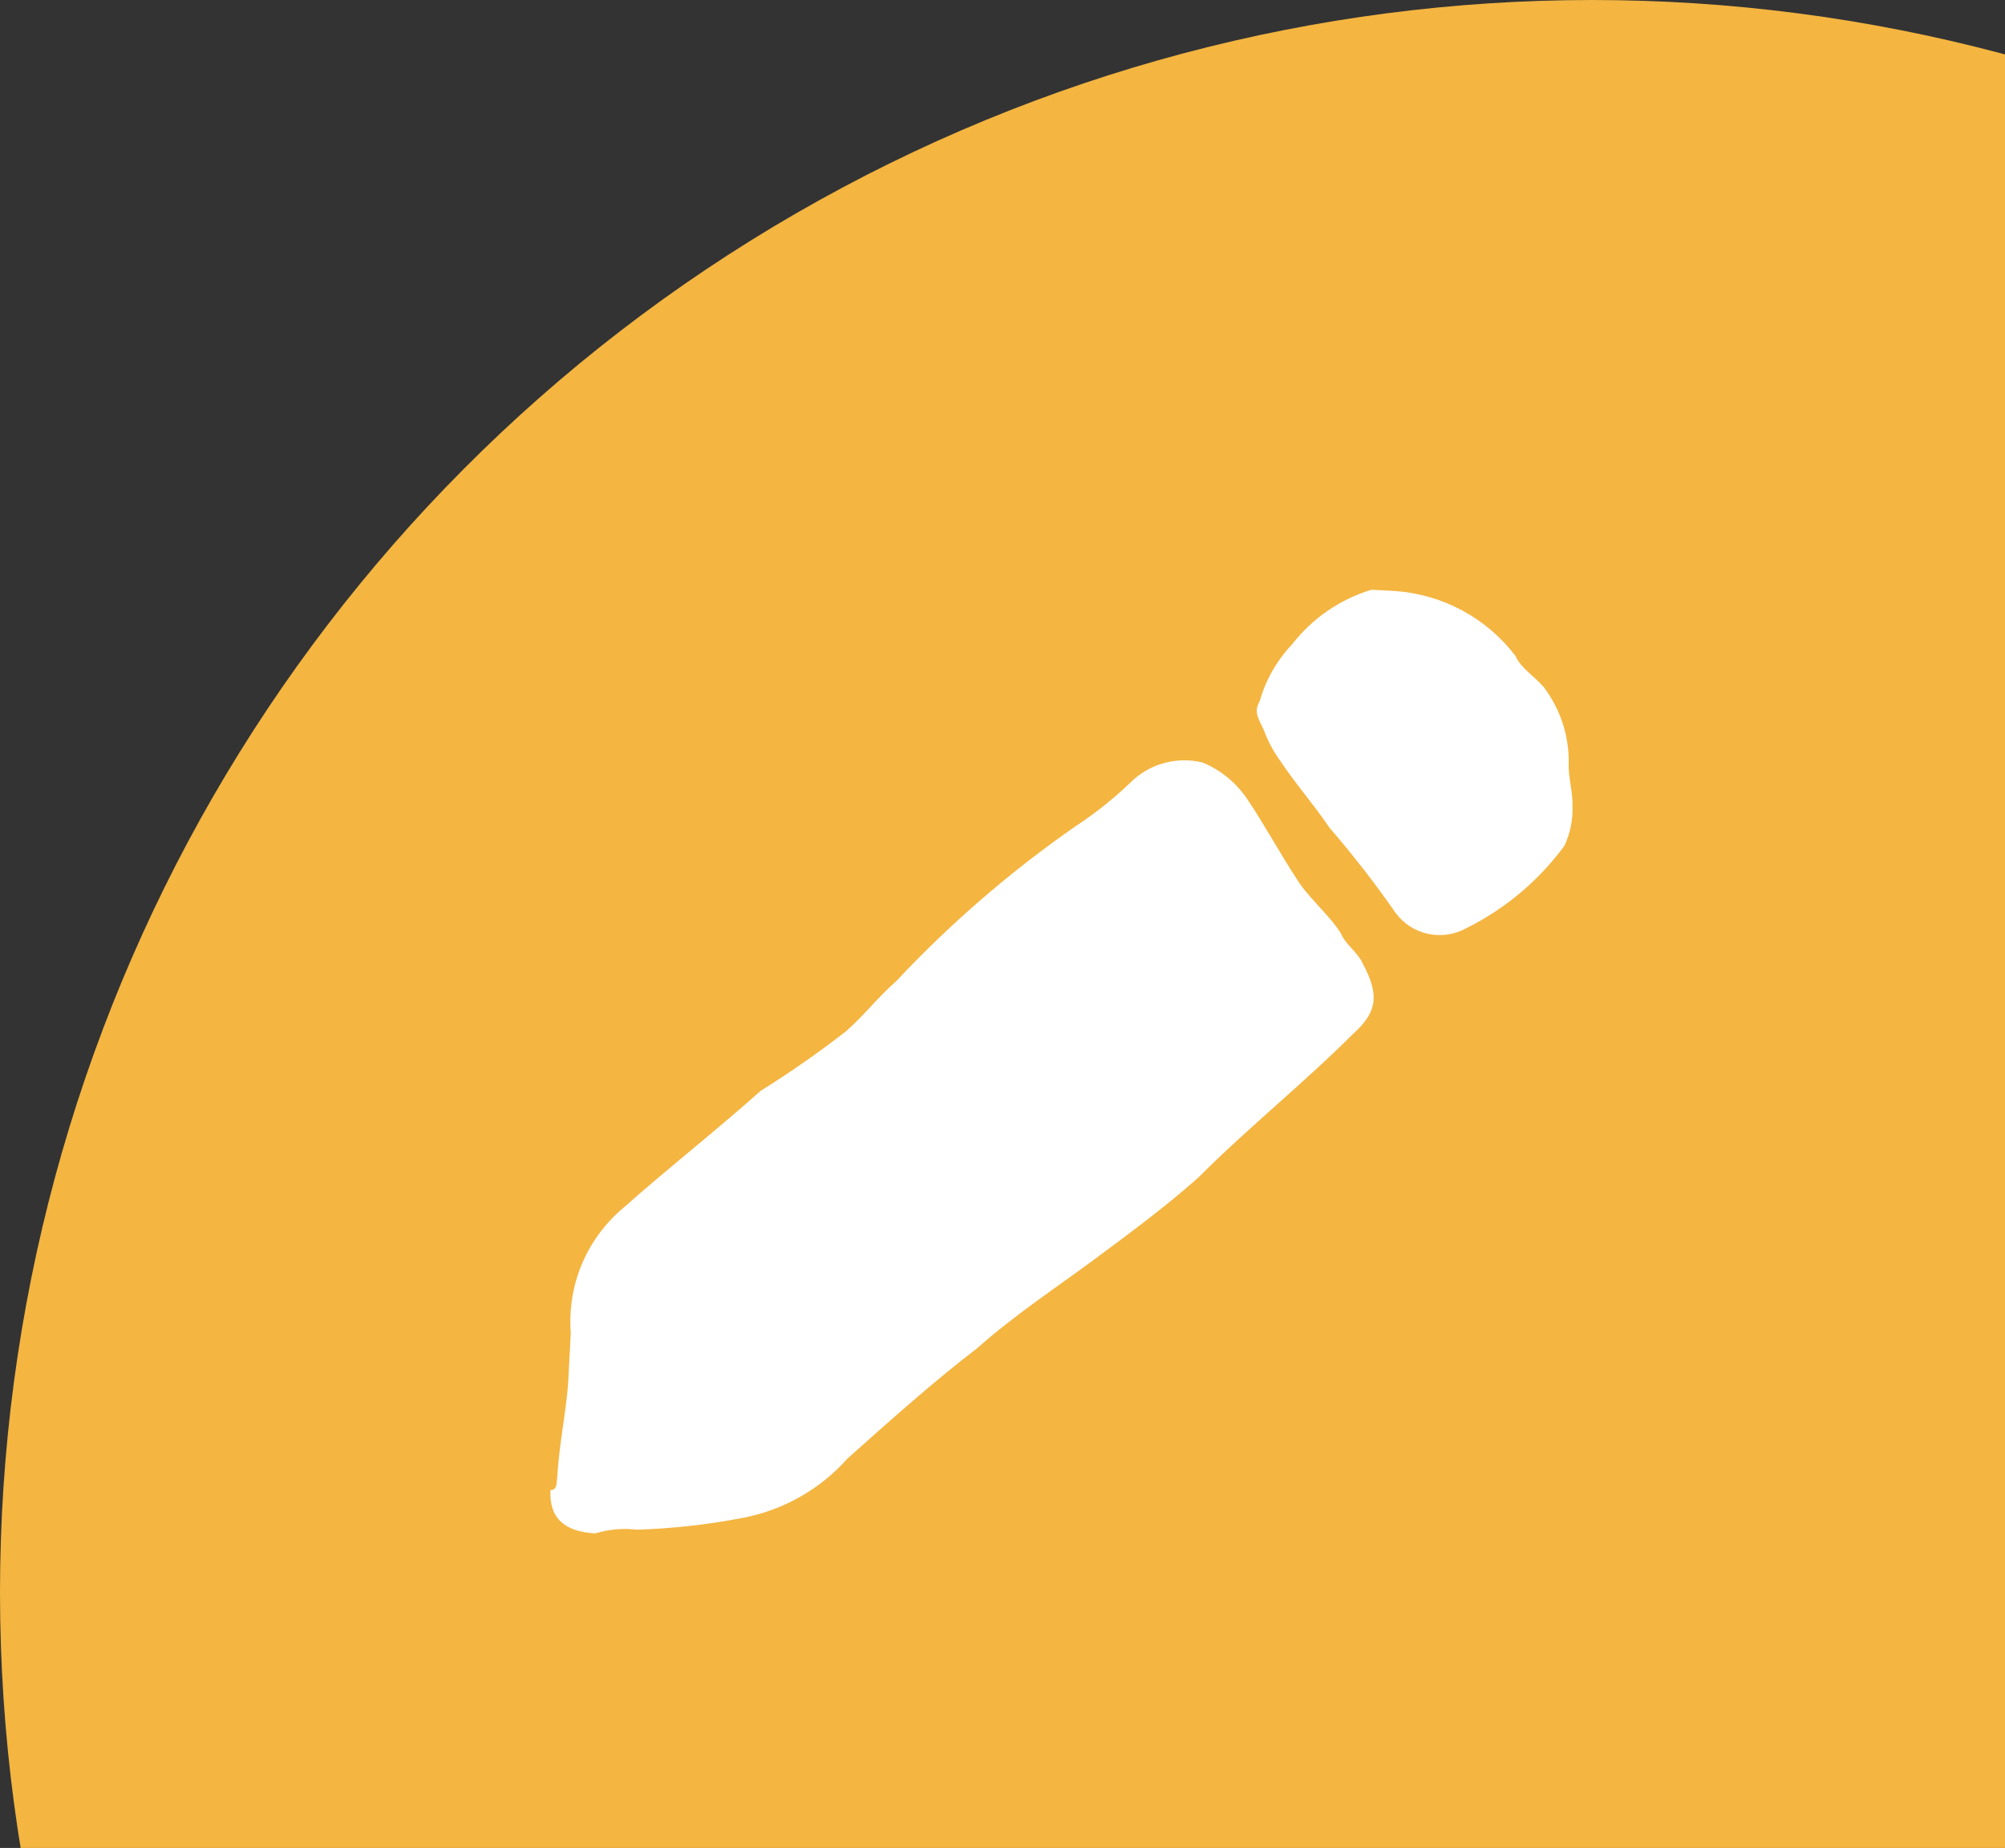 <svg xmlns="http://www.w3.org/2000/svg" width="51" height="47" viewBox="0 0 51 47" fill="none"><rect x="0" y="0" width="51" height="47" fill="#333333" stroke="none"/><g clip-path="url(#clip0_3_4)"><circle cx="40.5" cy="40.5" r="40.5" fill="#F4B541"></circle><g clip-path="url(#clip1_3_4)"><path d="M14.172 37.609C14.219 36.717 14.417 35.834 14.456 35.088L14.519 33.898C14.472 33.294 14.572 32.687 14.81 32.129C15.049 31.572 15.419 31.079 15.889 30.692C16.994 29.71 18.243 28.733 19.347 27.745C20.1 27.275 20.829 26.767 21.529 26.222C22.002 25.8 22.324 25.37 22.797 24.954C24.174 23.485 25.703 22.165 27.358 21.014C27.86 20.685 28.33 20.311 28.762 19.896C28.997 19.663 29.29 19.494 29.61 19.407C29.93 19.319 30.268 19.314 30.59 19.394C31.062 19.59 31.463 19.923 31.741 20.348C32.158 20.966 32.569 21.725 32.98 22.348C33.255 22.81 33.831 23.287 34.107 23.741C34.241 24.046 34.532 24.21 34.667 24.515C35.077 25.281 35.053 25.726 34.423 26.29C33.155 27.558 31.741 28.685 30.476 29.954C29.689 30.657 28.751 31.354 27.811 32.05C26.871 32.745 25.805 33.447 24.855 34.291C23.76 35.128 22.658 36.113 21.554 37.099C20.866 37.873 19.941 38.4 18.92 38.6C18.024 38.775 17.114 38.877 16.201 38.906C15.847 38.863 15.486 38.895 15.145 39C14.397 38.961 13.963 38.641 14.002 37.897C14.153 37.905 14.161 37.756 14.168 37.608L14.172 37.609Z" fill="white"></path><path d="M35.481 15.031C36.081 15.073 36.665 15.242 37.194 15.527C37.723 15.811 38.184 16.205 38.547 16.681C38.682 16.985 38.973 17.15 39.256 17.462C39.69 18.027 39.918 18.721 39.902 19.432C39.887 19.728 40.013 20.182 39.998 20.48C40.014 20.835 39.944 21.19 39.792 21.512C39.137 22.404 38.275 23.125 37.28 23.617C36.986 23.775 36.645 23.822 36.318 23.75C35.992 23.678 35.703 23.492 35.504 23.225C34.981 22.472 34.418 21.747 33.817 21.052C33.399 20.434 32.974 19.965 32.563 19.349C32.392 19.113 32.254 18.855 32.153 18.583C32.018 18.279 31.877 18.122 32.042 17.833C32.196 17.291 32.48 16.795 32.868 16.386C33.379 15.727 34.083 15.243 34.883 15L35.481 15.031Z" fill="white"></path></g></g><defs><clipPath id="clip0_3_4"><rect width="51" height="47" fill="white"></rect></clipPath><clipPath id="clip1_3_4"><rect width="26" height="24" fill="white" transform="translate(14 15)"></rect></clipPath></defs></svg>